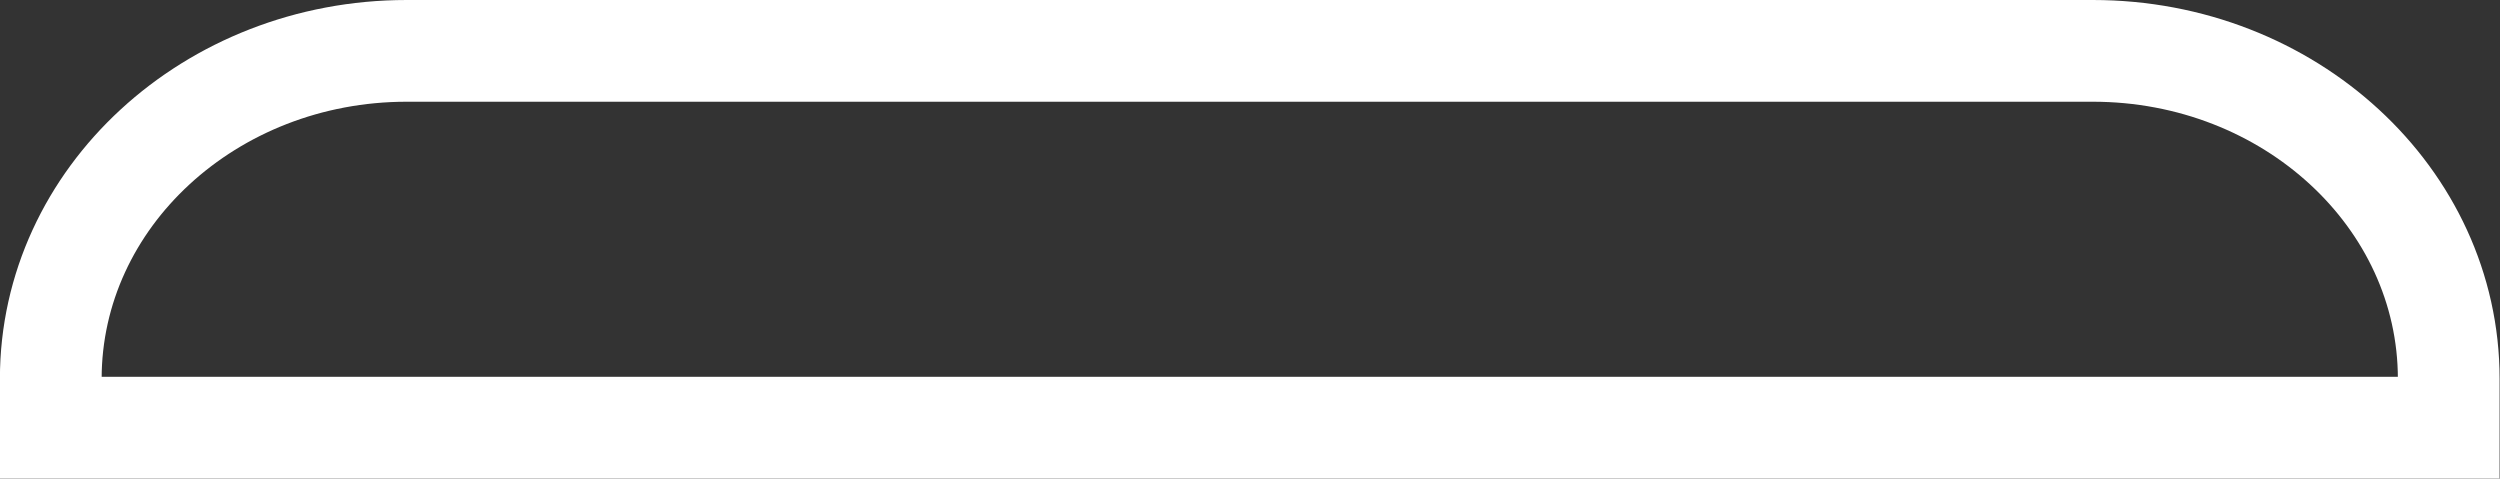 <?xml version="1.0" encoding="UTF-8"?>
<svg xmlns="http://www.w3.org/2000/svg" version="1.1" xmlns:xlink="http://www.w3.org/1999/xlink" xmlns:svgjs="http://svgjs.dev/svgjs" width="30.72" height="5.88" viewBox="-0.625 -0.625 30.72 5.88"><rect x="-0.625" y="-0.625" width="30.72" height="5.88" fill="#333333" stroke="none"/><g><g transform="matrix(1, 0, 0, 1, 0, 0)"><path d="M4.374,0h20.717c2.416,0 4.374,1.806 4.374,4.029v0.601h-29.466v-0.601c0,-2.225 1.961,-4.029 4.374,-4.029z" transform="matrix(1,0,0,1,0,0)" fill-rule="nonzero" fill-opacity="0" stroke-miterlimit="28.96" stroke-linejoin="ROUND" stroke-linecap="ROUND" stroke-width="1.25" stroke="#ffffff"></path></g></g></svg>